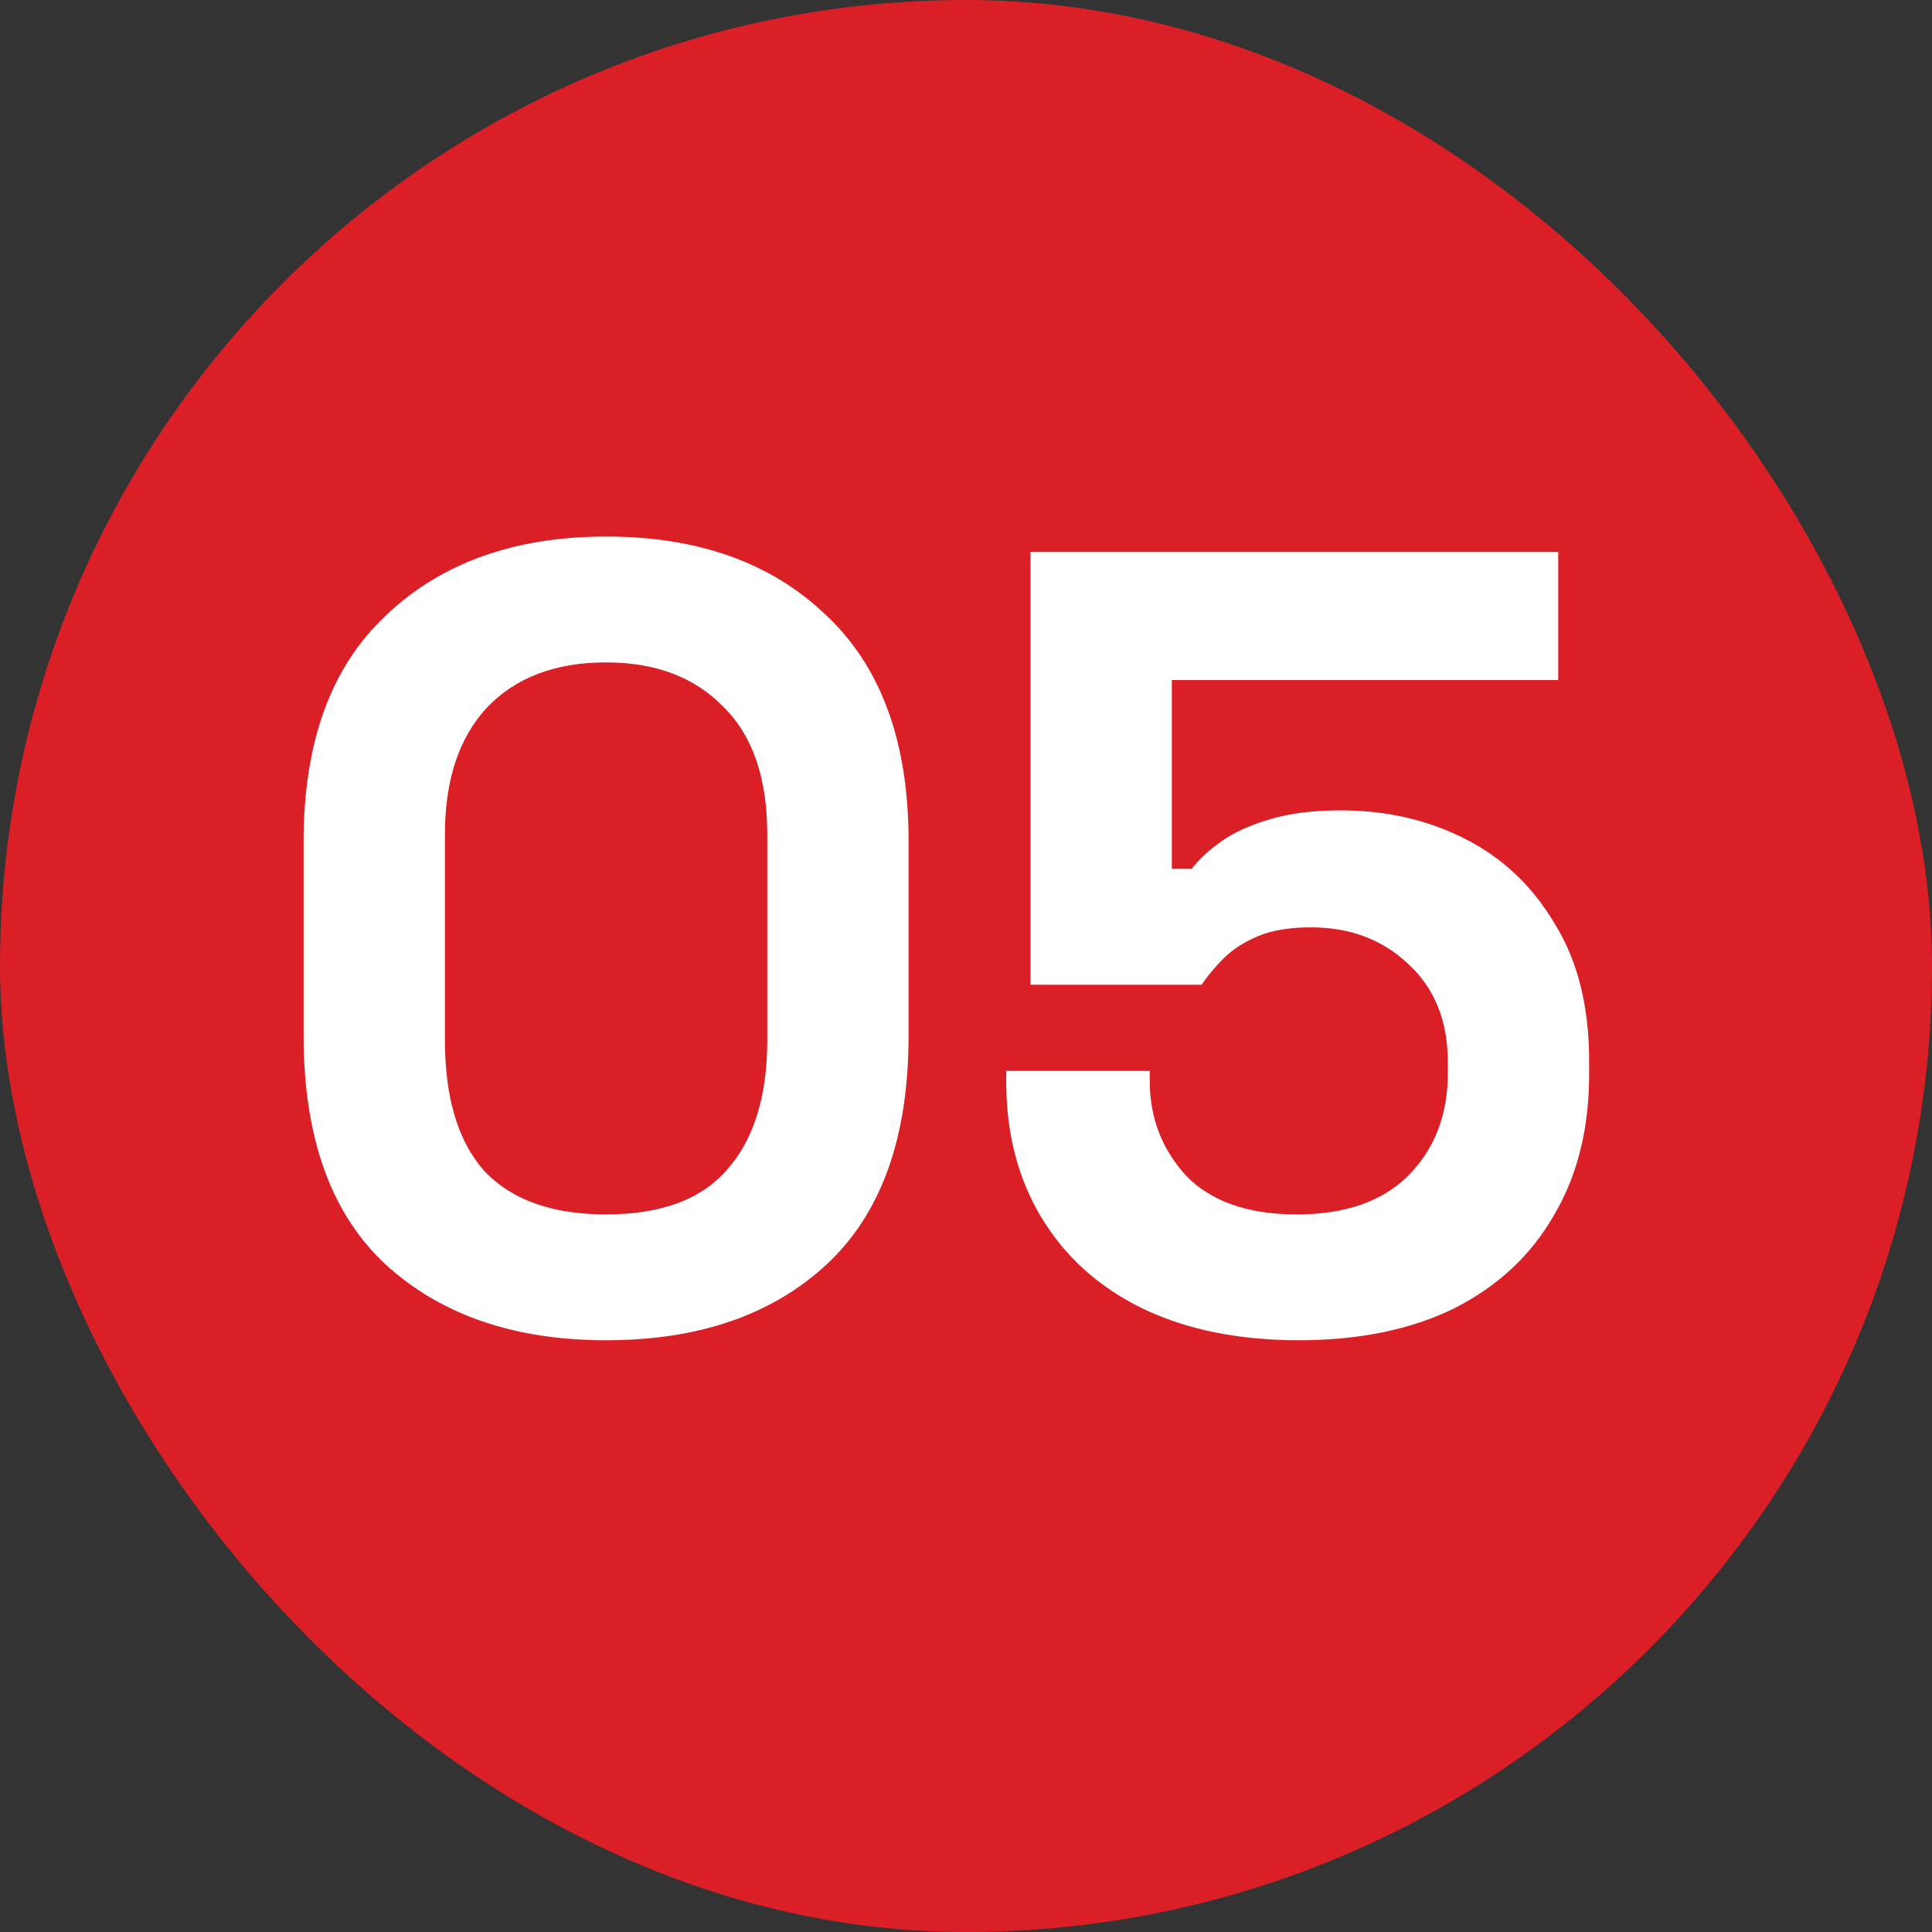<svg xmlns="http://www.w3.org/2000/svg" width="70" height="70" viewBox="0 0 70 70" fill="none"><rect x="0" y="0" width="70" height="70" fill="#333333" stroke="none"/><rect width="70" height="70" rx="35" fill="#DA2026"></rect><path d="M21.96 48.56C18.653 48.56 16 47.653 14 45.84C12 44 11 41.227 11 37.52V30.48C11 26.88 12 24.147 14 22.28C16 20.387 18.653 19.44 21.96 19.44C25.293 19.44 27.947 20.387 29.92 22.28C31.92 24.147 32.92 26.88 32.92 30.48V37.52C32.92 41.227 31.92 44 29.92 45.84C27.947 47.653 25.293 48.56 21.96 48.56ZM21.96 44C23.96 44 25.427 43.453 26.36 42.36C27.32 41.267 27.8 39.707 27.8 37.68V30.24C27.8 28.187 27.267 26.64 26.2 25.6C25.16 24.533 23.747 24 21.96 24C20.12 24 18.68 24.547 17.64 25.64C16.627 26.733 16.12 28.267 16.12 30.24V37.68C16.12 39.787 16.6 41.373 17.56 42.44C18.547 43.48 20.013 44 21.96 44ZM47.057 48.56C44.871 48.56 42.977 48.173 41.377 47.4C39.804 46.627 38.591 45.533 37.737 44.12C36.884 42.707 36.458 41.067 36.458 39.2V38.8H41.657V39.16C41.657 40.493 42.097 41.64 42.977 42.6C43.884 43.533 45.218 44 46.977 44C48.737 44 50.084 43.533 51.017 42.6C51.977 41.64 52.458 40.4 52.458 38.88V38.48C52.458 36.987 51.977 35.8 51.017 34.92C50.084 34.04 48.911 33.6 47.498 33.6C46.724 33.6 46.084 33.707 45.578 33.92C45.071 34.133 44.657 34.4 44.337 34.72C44.017 35.04 43.751 35.36 43.538 35.68H37.337V20H56.458V24.64H42.458V31.48H43.178C43.444 31.133 43.804 30.8 44.258 30.48C44.711 30.16 45.297 29.893 46.017 29.68C46.737 29.467 47.591 29.36 48.578 29.36C50.231 29.36 51.737 29.707 53.097 30.4C54.458 31.093 55.538 32.12 56.337 33.48C57.164 34.813 57.578 36.467 57.578 38.44V38.92C57.578 40.893 57.151 42.6 56.297 44.04C55.471 45.48 54.271 46.6 52.697 47.4C51.124 48.173 49.244 48.56 47.057 48.56Z" fill="white"></path></svg>
